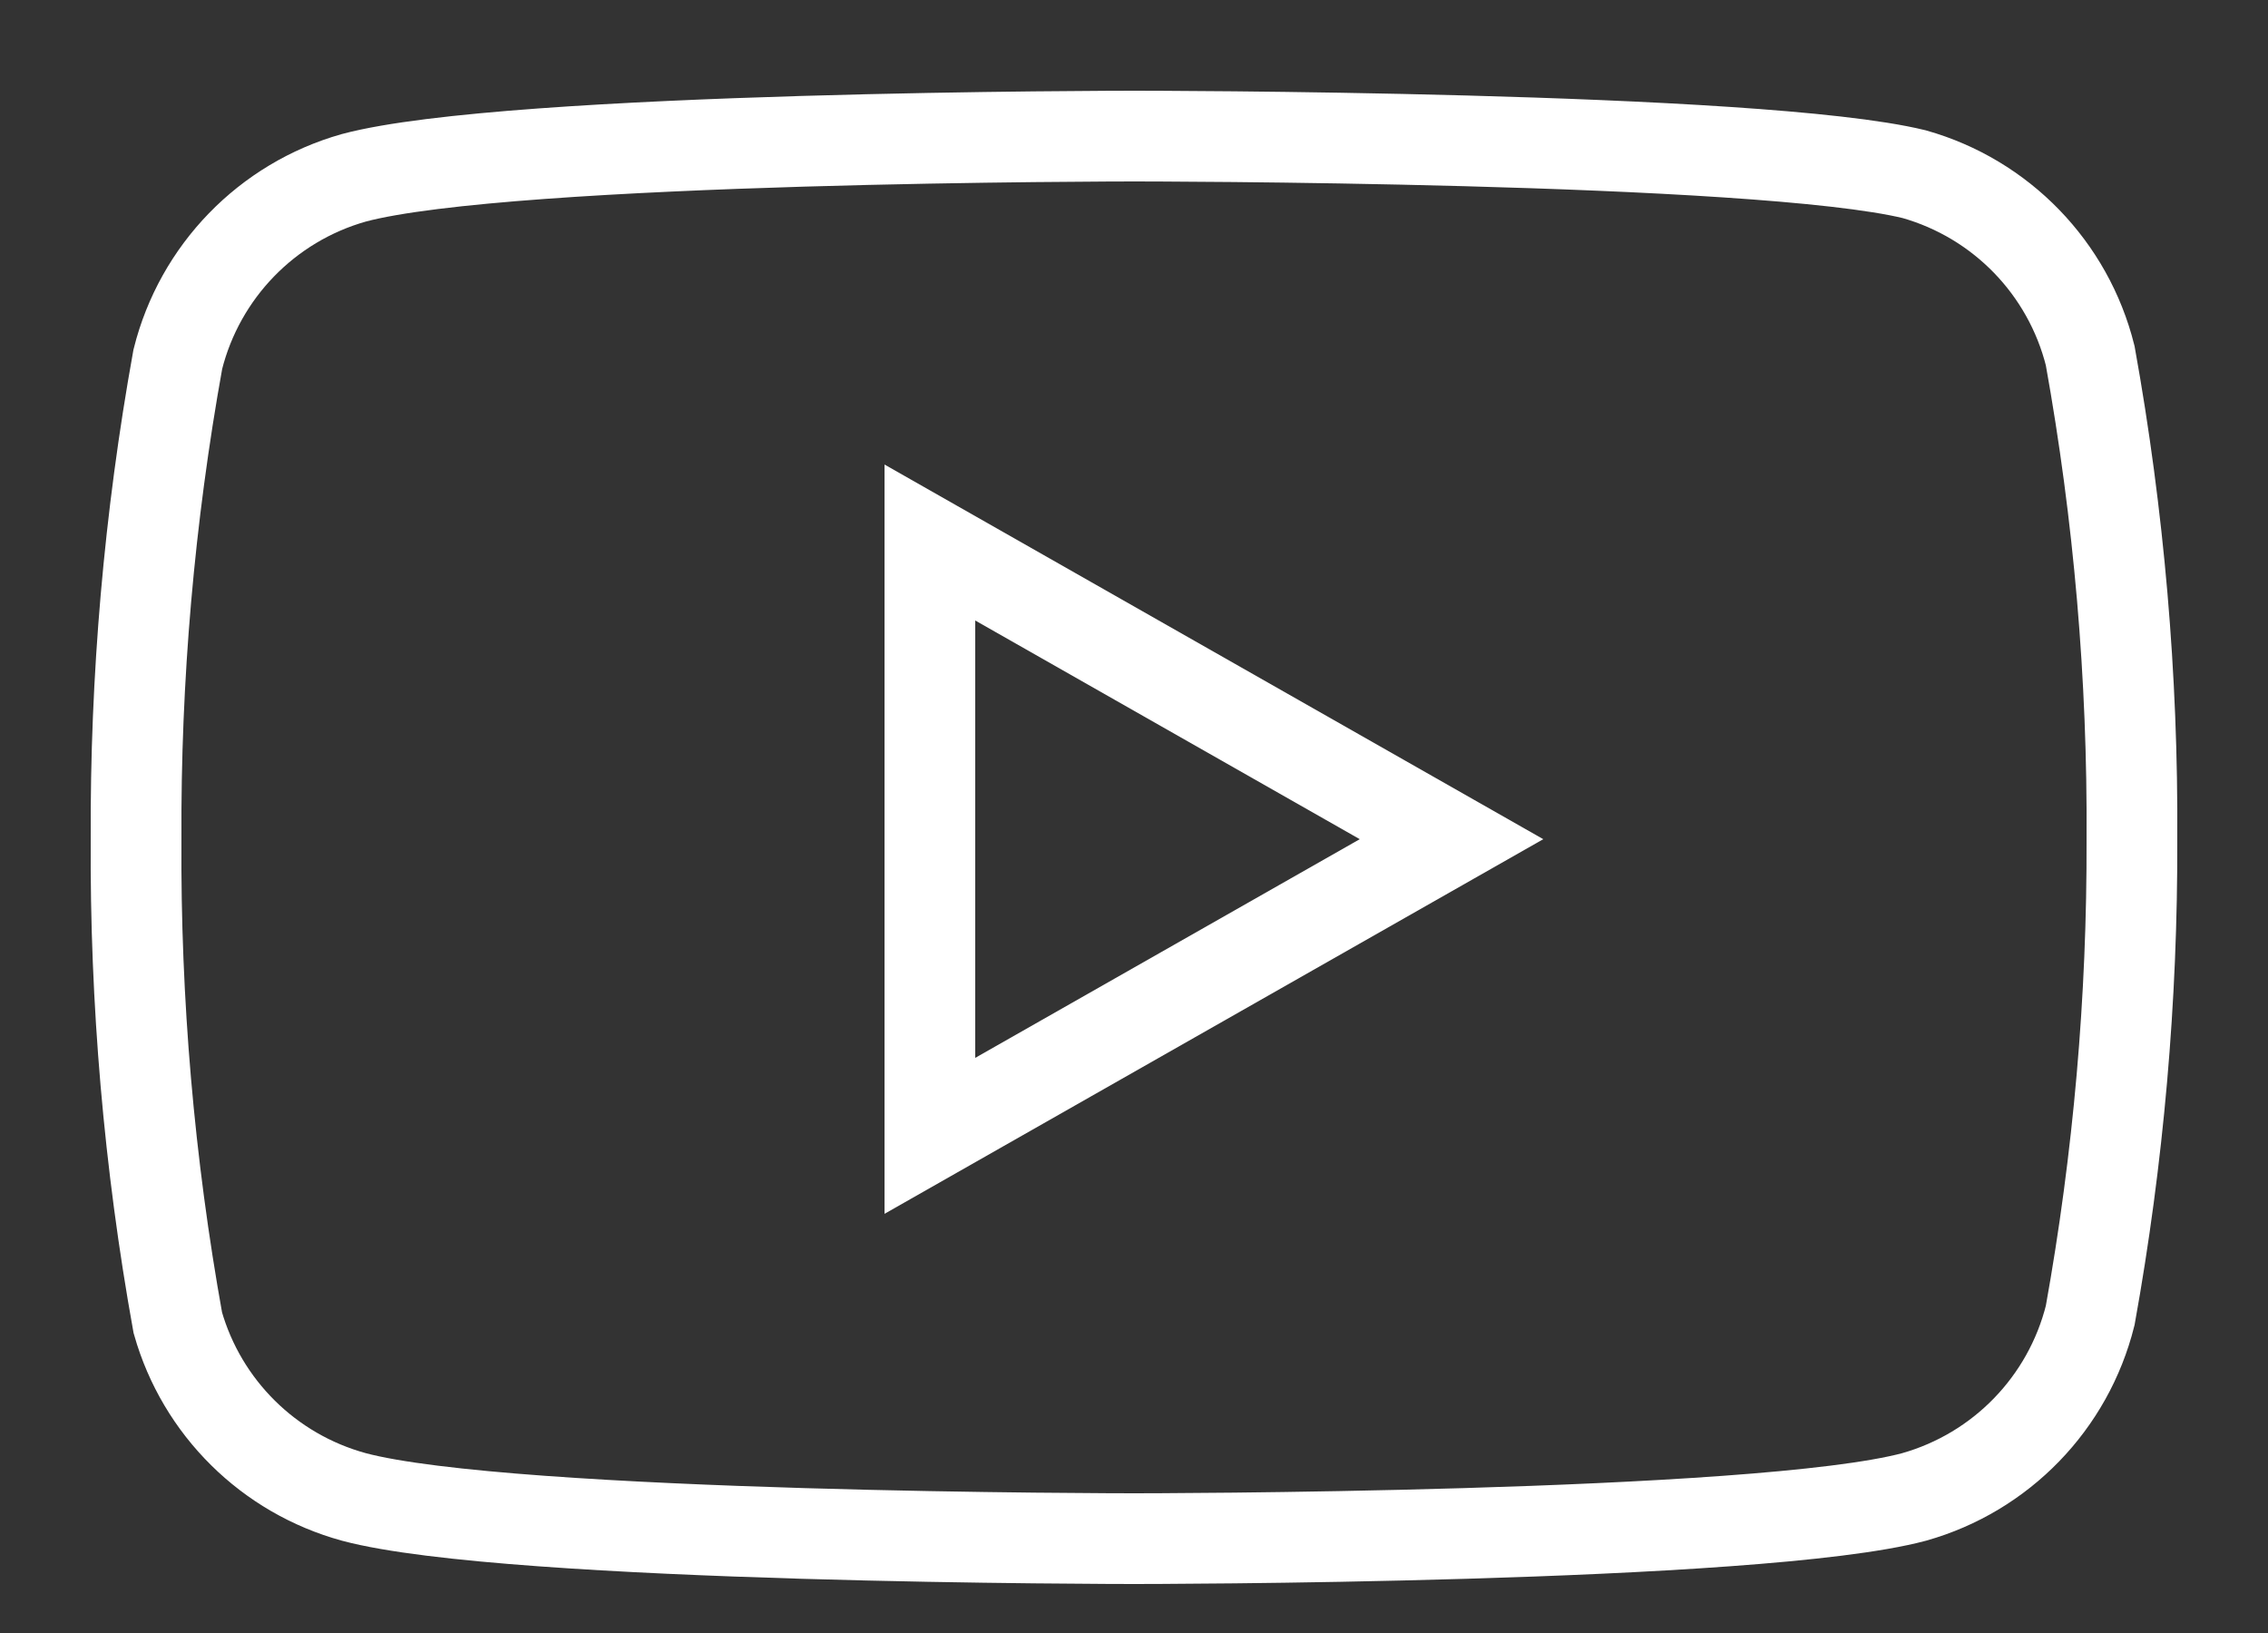 <svg width="25" height="18" viewBox="0 0 25 18" fill="none" xmlns="http://www.w3.org/2000/svg">
<rect x="0" y="0" width="25" height="18" fill="#333333" stroke="none"/>
<g clip-path="url(#clip0_1_36)">
<path fill-rule="evenodd" clip-rule="evenodd" d="M23.04 3.92C22.798 2.954 22.058 2.191 21.1 1.92C19.38 1.5 12.5 1.5 12.5 1.5C12.5 1.5 5.62 1.5 3.9 1.96C2.942 2.231 2.202 2.994 1.96 3.96C1.645 5.706 1.491 7.476 1.5 9.25C1.489 11.037 1.643 12.821 1.96 14.58C2.226 15.515 2.962 16.243 3.9 16.5C5.62 16.96 12.5 16.96 12.5 16.96C12.5 16.96 19.38 16.96 21.1 16.5C22.058 16.229 22.798 15.466 23.04 14.5C23.352 12.768 23.506 11.01 23.5 9.25C23.511 7.463 23.357 5.679 23.04 3.92Z" stroke="white"/>
<path fill-rule="evenodd" clip-rule="evenodd" d="M10.25 12.52L16 9.25L10.25 5.98V12.52Z" stroke="white"/>
</g>
<defs>
<clipPath id="clip0_1_36">
<rect width="24" height="17" fill="white" transform="translate(0.5 0.5)"/>
</clipPath>
</defs>
</svg>
